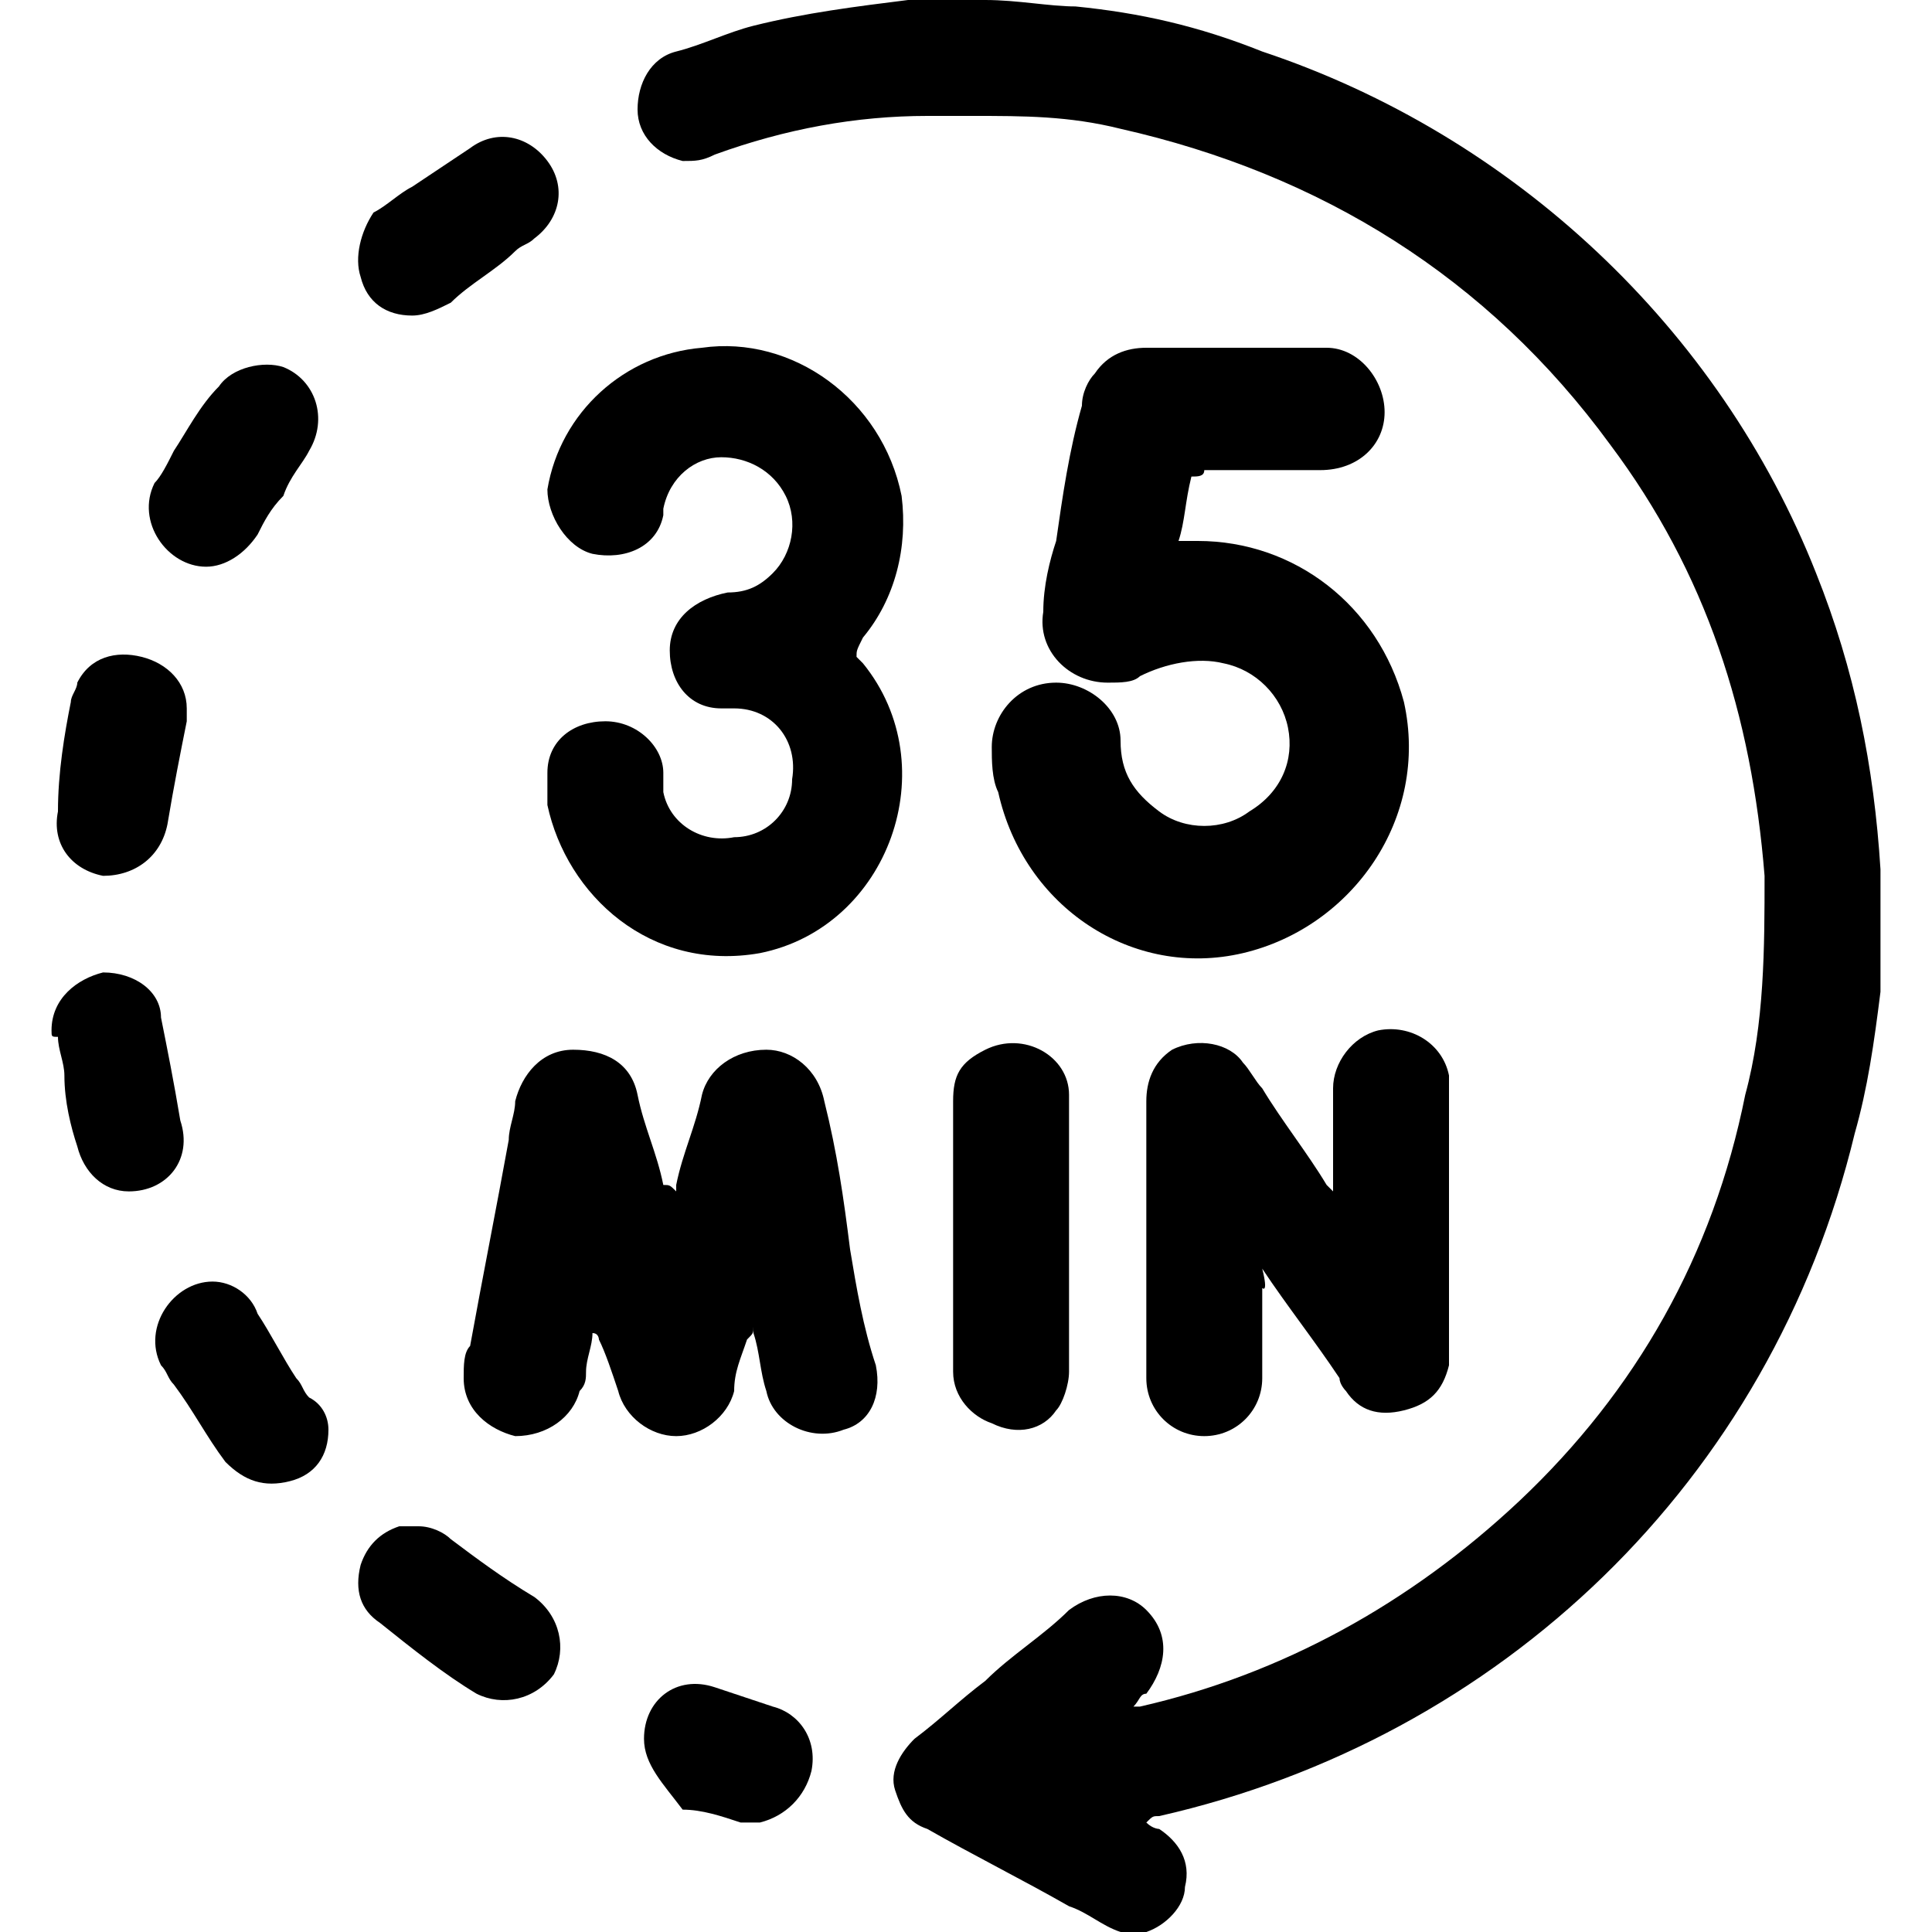 <?xml version="1.0" encoding="UTF-8"?>
<!-- Generator: Adobe Illustrator 27.2.0, SVG Export Plug-In . SVG Version: 6.00 Build 0)  -->
<svg xmlns="http://www.w3.org/2000/svg" xmlns:xlink="http://www.w3.org/1999/xlink" version="1.1" id="Capa_1" x="0px" y="0px" viewBox="0 0 30 30" style="enable-background:new 0 0 30 30;" xml:space="preserve">
<g>
	<g>
		<path d="M17.4,30c-0.3-0.1-0.5-0.3-0.8-0.4c-0.7-0.4-1.5-0.8-2.2-1.2c-0.3-0.1-0.4-0.3-0.5-0.6c-0.1-0.3,0.1-0.6,0.3-0.8    c0.4-0.3,0.7-0.6,1.1-0.9c0.4-0.4,0.9-0.7,1.3-1.1c0.4-0.3,0.9-0.3,1.2,0c0.4,0.4,0.3,0.9,0,1.3c-0.1,0-0.1,0.1-0.2,0.2    c0.1,0,0.1,0,0.1,0c2.2-0.5,4.2-1.6,5.9-3.2c1.8-1.7,3-3.8,3.5-6.3c0.3-1.1,0.3-2.3,0.3-3.4c-0.2-2.5-0.9-4.7-2.4-6.7    c-1.9-2.6-4.5-4.2-7.6-4.9c-0.8-0.2-1.5-0.2-2.3-0.2c-0.2,0-0.5,0-0.7,0c-1.1,0-2.2,0.2-3.3,0.6c-0.2,0.1-0.3,0.1-0.5,0.1    c-0.4-0.1-0.7-0.4-0.7-0.8c0-0.4,0.2-0.8,0.6-0.9c0.4-0.1,0.8-0.3,1.2-0.4c0.8-0.2,1.6-0.3,2.4-0.4c0,0,0.1,0,0.1,0    c0.3,0,0.6,0,0.9,0c0.1,0,0.1,0,0.2,0c0.5,0,1,0.1,1.4,0.1c1,0.1,1.9,0.3,2.9,0.7c3.9,1.3,7.1,4.3,8.6,8.1c0.6,1.5,0.9,3,1,4.6    c0,0,0,0.1,0,0.1c0,0.4,0,0.9,0,1.3c0,0.1,0,0.1,0,0.2c0,0.1,0,0.2,0,0.3c-0.1,0.8-0.2,1.5-0.4,2.2C27.5,23,23.3,27,18,28.2    c-0.1,0-0.1,0-0.2,0.1c0.1,0.1,0.2,0.1,0.2,0.1c0.3,0.2,0.5,0.5,0.4,0.9c0,0.3-0.3,0.6-0.6,0.7c0,0-0.1,0-0.1,0.1    C17.6,30,17.5,30,17.4,30z"></path>
		<path d="M18.5,7.4c-0.1,0.4-0.1,0.7-0.2,1c0.1,0,0.2,0,0.3,0c1.5,0,2.8,1,3.2,2.5c0.4,1.8-0.8,3.5-2.5,3.9    c-1.7,0.4-3.4-0.7-3.8-2.5c-0.1-0.2-0.1-0.5-0.1-0.7c0-0.5,0.4-1,1-1c0.5,0,1,0.4,1,0.9c0,0.5,0.2,0.8,0.6,1.1    c0.4,0.3,1,0.3,1.4,0c0.5-0.3,0.7-0.8,0.6-1.3c-0.1-0.5-0.5-0.9-1-1c-0.4-0.1-0.9,0-1.3,0.2c-0.1,0.1-0.3,0.1-0.5,0.1    c-0.6,0-1.1-0.5-1-1.1c0-0.4,0.1-0.8,0.2-1.1c0.1-0.7,0.2-1.4,0.4-2.1c0-0.2,0.1-0.4,0.2-0.5c0.2-0.3,0.5-0.4,0.8-0.4    c0.8,0,1.6,0,2.4,0c0.1,0,0.2,0,0.4,0c0.5,0,0.9,0.5,0.9,1c0,0.5-0.4,0.9-1,0.9c-0.6,0-1.2,0-1.8,0C18.7,7.4,18.6,7.4,18.5,7.4z"></path>
		<path d="M13.3,10.2c0,0,0.1,0.1,0.1,0.1c1.3,1.6,0.4,4.1-1.6,4.5c-1.7,0.3-3-0.9-3.3-2.3c0-0.2,0-0.3,0-0.5c0-0.5,0.4-0.8,0.9-0.8    c0.5,0,0.9,0.4,0.9,0.8c0,0.1,0,0.2,0,0.3c0.1,0.5,0.6,0.8,1.1,0.7c0.5,0,0.9-0.4,0.9-0.9c0.1-0.6-0.3-1.1-0.9-1.1    c-0.1,0-0.1,0-0.2,0c-0.5,0-0.8-0.4-0.8-0.9c0-0.5,0.4-0.8,0.9-0.9c0.3,0,0.5-0.1,0.7-0.3c0.3-0.3,0.4-0.8,0.2-1.2    c-0.2-0.4-0.6-0.6-1-0.6c-0.4,0-0.8,0.3-0.9,0.8c0,0,0,0.1,0,0.1c-0.1,0.5-0.6,0.7-1.1,0.6c-0.4-0.1-0.7-0.6-0.7-1    c0.2-1.2,1.2-2.1,2.4-2.2c1.4-0.2,2.8,0.8,3.1,2.3c0.1,0.8-0.1,1.6-0.6,2.2C13.3,10.1,13.3,10.1,13.3,10.2    C13.3,10.2,13.3,10.2,13.3,10.2z"></path>
		<path d="M10.5,18.5c0,0,0-0.1,0-0.1c0.1-0.5,0.3-0.9,0.4-1.4c0.1-0.4,0.5-0.7,1-0.7c0.4,0,0.8,0.3,0.9,0.8    c0.2,0.8,0.3,1.5,0.4,2.3c0.1,0.6,0.2,1.2,0.4,1.8c0.1,0.5-0.1,0.9-0.5,1c-0.5,0.2-1.1-0.1-1.2-0.6c-0.1-0.3-0.1-0.6-0.2-0.9    c0,0,0-0.1,0-0.1c0,0.1,0,0.1-0.1,0.2c-0.1,0.3-0.2,0.5-0.2,0.8c-0.1,0.4-0.5,0.7-0.9,0.7c-0.4,0-0.8-0.3-0.9-0.7    c-0.1-0.3-0.2-0.6-0.3-0.8c0,0,0-0.1-0.1-0.1c0,0.2-0.1,0.4-0.1,0.6c0,0.1,0,0.2-0.1,0.3c-0.1,0.4-0.5,0.7-1,0.7    c-0.4-0.1-0.8-0.4-0.8-0.9c0-0.2,0-0.4,0.1-0.5c0.2-1.1,0.4-2.1,0.6-3.2c0-0.2,0.1-0.4,0.1-0.6c0.1-0.4,0.4-0.8,0.9-0.8    c0.5,0,0.9,0.2,1,0.7c0.1,0.5,0.3,0.9,0.4,1.4C10.4,18.4,10.4,18.4,10.5,18.5C10.4,18.5,10.4,18.5,10.5,18.5z"></path>
		<path d="M19.6,20c0,0.1,0,0.3,0,0.4c0,0.3,0,0.7,0,1c0,0.5-0.4,0.9-0.9,0.9c-0.5,0-0.9-0.4-0.9-0.9c0,0,0,0,0,0c0-1.4,0-2.9,0-4.3    c0-0.3,0.1-0.6,0.4-0.8c0.4-0.2,0.9-0.1,1.1,0.2c0.1,0.1,0.2,0.3,0.3,0.4c0.3,0.5,0.7,1,1,1.5c0,0,0.1,0.1,0.1,0.1    c0-0.1,0-0.1,0-0.2c0-0.5,0-0.9,0-1.4c0-0.4,0.3-0.8,0.7-0.9c0.5-0.1,1,0.2,1.1,0.7c0,0.1,0,0.2,0,0.2c0,1.3,0,2.6,0,3.9    c0,0.1,0,0.3,0,0.4c-0.1,0.4-0.3,0.6-0.7,0.7c-0.4,0.1-0.7,0-0.9-0.3c0,0-0.1-0.1-0.1-0.2c-0.4-0.6-0.8-1.1-1.2-1.7    C19.7,20.1,19.6,20,19.6,20C19.6,20,19.6,20,19.6,20z"></path>
		<path d="M14.8,19.2c0-0.7,0-1.4,0-2.1c0-0.4,0.1-0.6,0.5-0.8c0.6-0.3,1.3,0.1,1.3,0.7c0,0,0,0.1,0,0.1c0,1.4,0,2.8,0,4.2    c0,0.2-0.1,0.5-0.2,0.6c-0.2,0.3-0.6,0.4-1,0.2c-0.3-0.1-0.6-0.4-0.6-0.8c0-0.5,0-0.9,0-1.4C14.8,19.7,14.8,19.4,14.8,19.2z"></path>
		<path d="M6.5,23.7c0.2,0,0.4,0.1,0.5,0.2c0.4,0.3,0.8,0.6,1.3,0.9c0.4,0.3,0.5,0.8,0.3,1.2c-0.3,0.4-0.8,0.5-1.2,0.3    c-0.5-0.3-1-0.7-1.5-1.1c-0.3-0.2-0.4-0.5-0.3-0.9c0.1-0.3,0.3-0.5,0.6-0.6C6.4,23.7,6.4,23.7,6.5,23.7z"></path>
		<path d="M0.8,16c0-0.5,0.4-0.8,0.8-0.9c0.5,0,0.9,0.3,0.9,0.7c0.1,0.5,0.2,1,0.3,1.6C3,18,2.6,18.5,2,18.5c-0.4,0-0.7-0.3-0.8-0.7    c-0.1-0.3-0.2-0.7-0.2-1.1c0-0.2-0.1-0.4-0.1-0.6C0.8,16.1,0.8,16.1,0.8,16z"></path>
		<path d="M5.1,22.2c0,0.4-0.2,0.7-0.6,0.8c-0.4,0.1-0.7,0-1-0.3c-0.3-0.4-0.5-0.8-0.8-1.2c-0.1-0.1-0.1-0.2-0.2-0.3    c-0.3-0.6,0.2-1.3,0.8-1.3c0.3,0,0.6,0.2,0.7,0.5c0.2,0.3,0.4,0.7,0.6,1c0.1,0.1,0.1,0.2,0.2,0.3C5,21.8,5.1,22,5.1,22.2z"></path>
		<path d="M3.2,8.8c-0.6,0-1.1-0.7-0.8-1.3C2.5,7.4,2.6,7.2,2.7,7C2.9,6.7,3.1,6.3,3.4,6c0.2-0.3,0.7-0.4,1-0.3    C4.9,5.9,5.1,6.5,4.8,7C4.7,7.2,4.5,7.4,4.4,7.7C4.2,7.9,4.1,8.1,4,8.3C3.8,8.6,3.5,8.8,3.2,8.8z"></path>
		<path d="M2.9,11c0,0.1,0,0.1,0,0.2c-0.1,0.5-0.2,1-0.3,1.6c-0.1,0.5-0.5,0.8-1,0.8c-0.5-0.1-0.8-0.5-0.7-1C0.9,12,1,11.4,1.1,10.9    c0-0.1,0.1-0.2,0.1-0.3c0.2-0.4,0.6-0.5,1-0.4C2.6,10.3,2.9,10.6,2.9,11z"></path>
		<path d="M6.4,4.9C6,4.9,5.7,4.7,5.6,4.3c-0.1-0.3,0-0.7,0.2-1C6,3.2,6.2,3,6.4,2.9C6.7,2.7,7,2.5,7.3,2.3C7.7,2,8.2,2.1,8.5,2.5    c0.3,0.4,0.2,0.9-0.2,1.2C8.2,3.8,8.1,3.8,8,3.9C7.7,4.2,7.3,4.4,7,4.7C6.8,4.8,6.6,4.9,6.4,4.9z"></path>
		<path d="M10,27c0-0.6,0.5-1,1.1-0.8c0.3,0.1,0.6,0.2,0.9,0.3c0.4,0.1,0.7,0.5,0.6,1c-0.1,0.4-0.4,0.7-0.8,0.8c-0.1,0-0.2,0-0.3,0    c-0.3-0.1-0.6-0.2-0.9-0.2C10.3,27.7,10,27.4,10,27z"></path>
	</g>
</g>
</svg>
